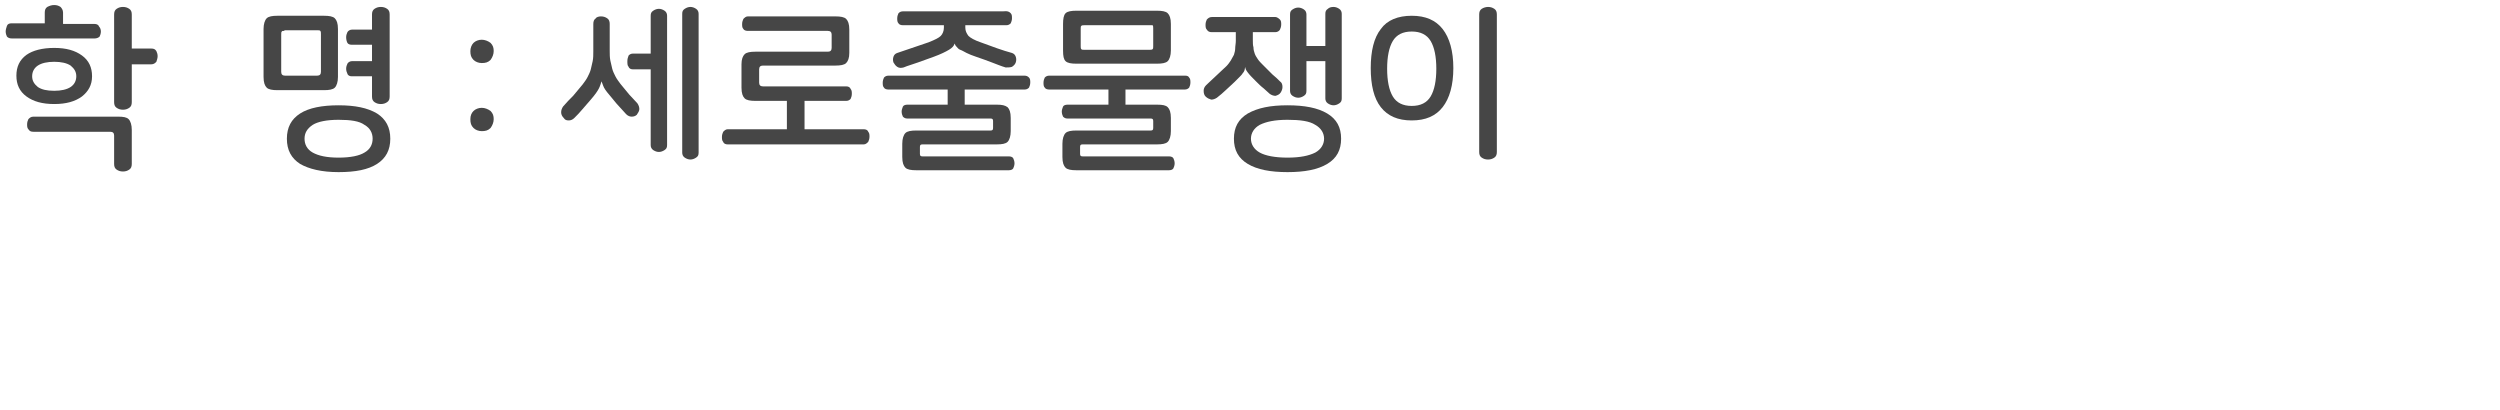 <?xml version="1.0" encoding="utf-8"?>
<!-- Generator: Adobe Illustrator 27.1.1, SVG Export Plug-In . SVG Version: 6.00 Build 0)  -->
<svg version="1.2" baseProfile="tiny" id="Layer_1" xmlns="http://www.w3.org/2000/svg" xmlns:xlink="http://www.w3.org/1999/xlink"
	 x="0px" y="0px" viewBox="0 0 396.5 65.1" overflow="visible" xml:space="preserve">
<g>
	<path fill="#464646" d="M8.6,0.8c0.4,0,0.7,0.1,1,0.3C9.8,1.3,10,1.6,10,2v1.8h5c0.3,0,0.6,0.1,0.7,0.4C15.9,4.4,16,4.7,16,5
		s-0.1,0.6-0.2,0.8C15.6,6,15.3,6.1,15,6.1H1.9C1.5,6.1,1.3,6,1.1,5.8C1,5.6,0.9,5.3,0.9,5S1,4.4,1.1,4.1s0.4-0.4,0.7-0.4h5.3V2
		c0-0.4,0.1-0.7,0.4-0.9C7.9,0.9,8.2,0.8,8.6,0.8z M8.6,7.6c1.9,0,3.3,0.4,4.4,1.2c1.1,0.8,1.6,1.9,1.6,3.3S14,14.5,13,15.3
		c-1.1,0.8-2.5,1.2-4.4,1.2s-3.3-0.4-4.4-1.2c-1.1-0.8-1.6-1.9-1.6-3.3s0.5-2.5,1.6-3.3C5.2,8,6.7,7.6,8.6,7.6z M20.4,18.9
		c0.3,0.3,0.5,0.9,0.5,1.7V26c0,0.4-0.1,0.7-0.4,0.9c-0.3,0.2-0.6,0.3-1,0.3c-0.4,0-0.7-0.1-1-0.3c-0.3-0.2-0.4-0.5-0.4-0.9v-4.5
		c0-0.4-0.2-0.6-0.6-0.6H5.3c-0.4,0-0.6-0.1-0.8-0.4c-0.2-0.2-0.2-0.5-0.2-0.8s0.1-0.6,0.2-0.8c0.2-0.2,0.4-0.4,0.8-0.4h13.4
		C19.6,18.5,20.1,18.6,20.4,18.9z M8.6,9.8c-1.1,0-2,0.2-2.6,0.6c-0.6,0.4-0.9,1-0.9,1.7s0.3,1.2,0.9,1.7c0.6,0.4,1.4,0.6,2.6,0.6
		c1.1,0,2-0.2,2.6-0.6c0.6-0.4,0.9-1,0.9-1.7s-0.3-1.2-0.9-1.7C10.6,10,9.7,9.8,8.6,9.8z M19.5,1.1c0.4,0,0.7,0.1,1,0.3
		c0.3,0.2,0.4,0.5,0.4,0.9v5.4H24c0.4,0,0.6,0.1,0.8,0.4C24.9,8.3,25,8.6,25,8.9c0,0.3-0.1,0.6-0.2,0.9c-0.2,0.2-0.4,0.4-0.8,0.4
		h-3.1v6c0,0.4-0.1,0.7-0.4,0.9c-0.3,0.2-0.6,0.3-1,0.3c-0.4,0-0.7-0.1-1-0.3c-0.3-0.2-0.4-0.5-0.4-0.9V2.3c0-0.4,0.1-0.7,0.4-0.9
		C18.8,1.2,19.1,1.1,19.5,1.1z"/>
	<path fill="#464646" d="M51.4,2.5c0.8,0,1.4,0.1,1.7,0.4c0.3,0.3,0.5,0.8,0.5,1.7v7.6c0,0.8-0.2,1.4-0.5,1.7
		c-0.3,0.3-0.9,0.4-1.7,0.4h-7.4c-0.8,0-1.4-0.1-1.7-0.4c-0.3-0.3-0.5-0.8-0.5-1.7V4.6c0-0.8,0.2-1.4,0.5-1.7
		c0.3-0.3,0.9-0.4,1.7-0.4H51.4z M45.1,4.9c-0.2,0-0.4,0-0.4,0.1c-0.1,0.1-0.1,0.2-0.1,0.5v5.9c0,0.4,0.2,0.6,0.6,0.6h5.1
		c0.4,0,0.6-0.2,0.6-0.6V5.4c0-0.2,0-0.4-0.1-0.5c-0.1-0.1-0.2-0.1-0.4-0.1H45.1z M53.7,16.7c2.6,0,4.6,0.4,6.1,1.3
		c1.4,0.9,2.1,2.2,2.1,4s-0.7,3.1-2.1,4c-1.4,0.9-3.4,1.3-6.1,1.3S49,26.8,47.6,26c-1.4-0.9-2.1-2.2-2.1-4s0.7-3.1,2.1-4
		C49,17.1,51.1,16.7,53.7,16.7z M53.7,19c-1.9,0-3.3,0.3-4.1,0.8c-0.9,0.6-1.3,1.3-1.3,2.2c0,0.9,0.4,1.7,1.3,2.2
		c0.9,0.5,2.2,0.8,4.1,0.8c1.9,0,3.3-0.3,4.1-0.8c0.9-0.5,1.3-1.3,1.3-2.2s-0.4-1.7-1.3-2.2C57,19.2,55.6,19,53.7,19z M60.4,1.1
		c0.4,0,0.7,0.1,1,0.3c0.3,0.2,0.4,0.5,0.4,0.9v13c0,0.4-0.1,0.7-0.4,0.9c-0.3,0.2-0.6,0.3-1,0.3c-0.4,0-0.7-0.1-1-0.3
		C59.1,16,59,15.7,59,15.3v-3.2h-3.2c-0.3,0-0.6-0.1-0.7-0.4c-0.1-0.2-0.2-0.5-0.2-0.8c0-0.3,0.1-0.6,0.2-0.8
		c0.1-0.2,0.4-0.4,0.7-0.4H59V7.1h-3.2c-0.3,0-0.6-0.1-0.7-0.3c-0.1-0.2-0.2-0.5-0.2-0.9c0-0.3,0.1-0.6,0.2-0.8
		c0.1-0.2,0.4-0.4,0.7-0.4H59V2.3c0-0.4,0.1-0.7,0.4-0.9S60,1.1,60.4,1.1z"/>
	<path fill="#464646" d="M76.4,6.3c0.5,0,1,0.2,1.4,0.5c0.4,0.4,0.5,0.8,0.5,1.3c0,0.5-0.2,1-0.5,1.4c-0.4,0.4-0.8,0.5-1.4,0.5
		c-0.5,0-1-0.2-1.3-0.5c-0.4-0.4-0.5-0.8-0.5-1.4c0-0.5,0.2-1,0.5-1.3C75.4,6.5,75.9,6.3,76.4,6.3z M76.4,17.1c0.5,0,1,0.2,1.4,0.5
		c0.4,0.4,0.5,0.8,0.5,1.3s-0.2,1-0.5,1.4c-0.4,0.4-0.8,0.5-1.4,0.5c-0.5,0-1-0.2-1.3-0.5c-0.4-0.4-0.5-0.8-0.5-1.4s0.2-1,0.5-1.3
		C75.4,17.3,75.9,17.1,76.4,17.1z"/>
	<path fill="#464646" d="M95.3,2.6c0.4,0,0.7,0.1,1,0.3c0.3,0.2,0.4,0.5,0.4,0.9V8c0,0.6,0,1.1,0.1,1.6c0.1,0.5,0.2,0.9,0.3,1.3
		s0.3,0.8,0.5,1.2c0.2,0.4,0.5,0.8,0.8,1.2c0.5,0.6,1,1.2,1.4,1.7c0.5,0.5,0.9,1,1.3,1.4c0.2,0.3,0.3,0.6,0.3,0.9
		c0,0.3-0.2,0.6-0.4,0.9c-0.2,0.2-0.5,0.3-0.8,0.3c-0.3,0-0.6-0.1-0.9-0.4c-0.3-0.3-0.6-0.7-1-1.1c-0.4-0.4-0.8-0.9-1.2-1.4
		c-0.6-0.7-1.1-1.3-1.3-1.7c-0.2-0.4-0.3-0.8-0.4-1h0c-0.1,0.3-0.2,0.7-0.4,1.1c-0.2,0.4-0.6,1-1.3,1.8c-0.4,0.5-0.9,1-1.3,1.5
		c-0.4,0.5-0.9,1-1.3,1.4c-0.3,0.3-0.6,0.4-0.9,0.4c-0.4,0-0.6-0.1-0.8-0.4c-0.3-0.3-0.4-0.6-0.4-0.9c0-0.3,0.1-0.6,0.3-0.9
		c0.5-0.6,1.1-1.2,1.6-1.7c0.5-0.6,1-1.2,1.5-1.8c0.3-0.4,0.6-0.8,0.8-1.2c0.2-0.4,0.4-0.8,0.5-1.2c0.1-0.4,0.2-0.9,0.3-1.3
		c0.1-0.5,0.1-1,0.1-1.6V3.8c0-0.4,0.1-0.7,0.4-0.9C94.6,2.7,95,2.6,95.3,2.6z M104.5,1.4c0.3,0,0.6,0.1,0.9,0.3
		c0.3,0.2,0.4,0.5,0.4,0.8V23c0,0.4-0.1,0.6-0.4,0.8c-0.3,0.2-0.6,0.3-0.9,0.3c-0.3,0-0.6-0.1-0.9-0.3c-0.3-0.2-0.4-0.5-0.4-0.8V11
		h-2.8c-0.3,0-0.6-0.1-0.7-0.4c-0.2-0.2-0.2-0.5-0.2-0.9s0.1-0.6,0.2-0.9c0.2-0.2,0.4-0.3,0.7-0.3h2.8V2.5c0-0.4,0.1-0.6,0.4-0.8
		C103.9,1.5,104.2,1.4,104.5,1.4z M109.5,1.1c0.3,0,0.6,0.1,0.9,0.3c0.3,0.2,0.4,0.5,0.4,0.8v22c0,0.4-0.1,0.6-0.4,0.8
		c-0.3,0.2-0.6,0.3-0.9,0.3c-0.3,0-0.6-0.1-0.9-0.3c-0.3-0.2-0.4-0.5-0.4-0.8v-22c0-0.4,0.1-0.6,0.4-0.8
		C108.9,1.2,109.2,1.1,109.5,1.1z"/>
	<path fill="#464646" d="M127.6,20.5h9.4c0.3,0,0.6,0.1,0.7,0.4c0.2,0.2,0.2,0.5,0.2,0.8s-0.1,0.6-0.2,0.8c-0.2,0.2-0.4,0.4-0.7,0.4
		h-21.6c-0.3,0-0.6-0.1-0.7-0.4c-0.2-0.2-0.2-0.5-0.2-0.8s0.1-0.6,0.2-0.8c0.2-0.2,0.4-0.4,0.7-0.4h9.4v-5.6h2.8V20.5z M134.2,3
		c0.3,0.3,0.5,0.8,0.5,1.7v3.7c0,0.8-0.2,1.3-0.5,1.6c-0.3,0.3-0.9,0.4-1.7,0.4H121c-0.4,0-0.6,0.2-0.6,0.6v2.1
		c0,0.4,0.2,0.6,0.6,0.6h13.2c0.3,0,0.6,0.1,0.7,0.4c0.2,0.2,0.2,0.5,0.2,0.8s-0.1,0.6-0.2,0.8c-0.2,0.2-0.4,0.3-0.7,0.3h-14.4
		c-0.8,0-1.4-0.1-1.7-0.4c-0.3-0.3-0.5-0.8-0.5-1.7v-3.7c0-0.8,0.2-1.3,0.5-1.6c0.3-0.3,0.9-0.4,1.7-0.4h11.5c0.4,0,0.6-0.2,0.6-0.6
		V5.5c0-0.4-0.2-0.6-0.6-0.6h-12.7c-0.3,0-0.6-0.1-0.7-0.3c-0.2-0.2-0.2-0.5-0.2-0.8c0-0.3,0.1-0.6,0.2-0.8c0.2-0.2,0.4-0.4,0.7-0.4
		h13.9C133.3,2.6,133.9,2.7,134.2,3z"/>
	<path fill="#464646" d="M163.2,12.3c0.2,0.2,0.2,0.5,0.2,0.8c0,0.3-0.1,0.6-0.2,0.8c-0.2,0.2-0.4,0.3-0.7,0.3H153v3.5h-2.7v-3.5
		h-9.4c-0.3,0-0.6-0.1-0.7-0.3c-0.2-0.2-0.2-0.5-0.2-0.8c0-0.3,0.1-0.6,0.2-0.8c0.2-0.2,0.4-0.3,0.7-0.3h21.6
		C162.8,12,163,12.1,163.2,12.3z M160.3,2.1c0.2,0.2,0.2,0.5,0.2,0.8c0,0.3-0.1,0.6-0.2,0.8c-0.2,0.2-0.4,0.3-0.7,0.3h-6.5v0.4
		c0,0.5,0.2,0.9,0.5,1.3c0.3,0.3,1,0.7,1.9,1c1.9,0.7,3.5,1.3,5,1.7c0.3,0.1,0.5,0.3,0.6,0.6c0.1,0.3,0.1,0.6,0,0.9
		s-0.3,0.5-0.6,0.7c-0.3,0.1-0.6,0.1-1,0.1c-0.7-0.2-1.4-0.5-2.2-0.8c-0.8-0.3-1.6-0.6-2.5-0.9c-0.6-0.2-1.1-0.4-1.5-0.6
		c-0.4-0.2-0.7-0.4-1-0.5s-0.4-0.3-0.6-0.5s-0.2-0.3-0.3-0.5h0c-0.1,0.4-0.4,0.7-0.9,1c-0.5,0.3-1.3,0.7-2.4,1.1
		c-0.8,0.3-1.7,0.6-2.5,0.9c-0.8,0.3-1.6,0.5-2.3,0.8c-0.4,0.1-0.7,0.1-1-0.1s-0.4-0.4-0.6-0.7c-0.1-0.3-0.1-0.6,0-0.9
		c0.1-0.3,0.3-0.5,0.6-0.6c1.5-0.5,3.2-1.1,5-1.7c1-0.4,1.6-0.7,1.9-1s0.5-0.8,0.5-1.3V4h-6.5c-0.3,0-0.6-0.1-0.7-0.3
		c-0.2-0.2-0.2-0.5-0.2-0.8c0-0.3,0.1-0.6,0.2-0.8c0.2-0.2,0.4-0.3,0.7-0.3h15.8C159.9,1.7,160.1,1.9,160.3,2.1z M159.8,17
		c0.3,0.3,0.5,0.8,0.5,1.7v2.1c0,0.8-0.2,1.4-0.5,1.7c-0.3,0.3-0.9,0.4-1.7,0.4h-11.8c-0.3,0-0.4,0.1-0.4,0.4v1.1
		c0,0.3,0.1,0.4,0.4,0.4h13.7c0.3,0,0.6,0.1,0.7,0.3s0.2,0.5,0.2,0.8c0,0.3-0.1,0.6-0.2,0.8c-0.1,0.2-0.4,0.3-0.7,0.3h-14.7
		c-0.8,0-1.4-0.1-1.7-0.4c-0.3-0.3-0.5-0.8-0.5-1.7v-2.1c0-0.8,0.2-1.4,0.5-1.7c0.3-0.3,0.9-0.4,1.7-0.4h11.8c0.3,0,0.4-0.1,0.4-0.4
		v-1.1c0-0.3-0.1-0.4-0.4-0.4h-13.2c-0.3,0-0.5-0.1-0.7-0.3c-0.1-0.2-0.2-0.5-0.2-0.8c0-0.3,0.1-0.5,0.2-0.8
		c0.1-0.2,0.4-0.3,0.7-0.3h14.2C158.9,16.6,159.4,16.7,159.8,17z"/>
	<path fill="#464646" d="M188.6,12.3c0.2,0.2,0.2,0.5,0.2,0.8c0,0.3-0.1,0.6-0.2,0.8c-0.2,0.2-0.4,0.3-0.7,0.3h-9.4v3.5h-2.7v-3.5
		h-9.4c-0.3,0-0.6-0.1-0.7-0.3c-0.2-0.2-0.2-0.5-0.2-0.8c0-0.3,0.1-0.6,0.2-0.8c0.2-0.2,0.4-0.3,0.7-0.3h21.6
		C188.3,12,188.5,12.1,188.6,12.3z M185.2,17c0.3,0.3,0.5,0.8,0.5,1.7v2.1c0,0.8-0.2,1.4-0.5,1.7c-0.3,0.3-0.9,0.4-1.7,0.4h-11.8
		c-0.3,0-0.4,0.1-0.4,0.4v1.1c0,0.3,0.1,0.4,0.4,0.4h13.7c0.3,0,0.6,0.1,0.7,0.3s0.2,0.5,0.2,0.8c0,0.3-0.1,0.6-0.2,0.8
		c-0.1,0.2-0.4,0.3-0.7,0.3h-14.7c-0.8,0-1.4-0.1-1.7-0.4c-0.3-0.3-0.5-0.8-0.5-1.7v-2.1c0-0.8,0.2-1.4,0.5-1.7
		c0.3-0.3,0.9-0.4,1.7-0.4h11.8c0.3,0,0.4-0.1,0.4-0.4v-1.1c0-0.3-0.1-0.4-0.4-0.4h-13.2c-0.3,0-0.5-0.1-0.7-0.3
		c-0.1-0.2-0.2-0.5-0.2-0.8c0-0.3,0.1-0.5,0.2-0.8c0.1-0.2,0.4-0.3,0.7-0.3h14.2C184.4,16.6,184.9,16.7,185.2,17z M183.5,1.7
		c0.8,0,1.4,0.1,1.7,0.4c0.3,0.3,0.5,0.8,0.5,1.7V8c0,0.8-0.2,1.4-0.5,1.7c-0.3,0.3-0.9,0.4-1.7,0.4h-12.8c-0.8,0-1.4-0.1-1.7-0.4
		c-0.3-0.3-0.4-0.8-0.4-1.7V3.8c0-0.8,0.1-1.4,0.4-1.7c0.3-0.3,0.9-0.4,1.7-0.4H183.5z M172,4c-0.2,0-0.4,0-0.5,0.1
		c-0.1,0.1-0.1,0.2-0.1,0.5v2.7c0,0.2,0,0.4,0.1,0.5s0.2,0.1,0.5,0.1h10.3c0.2,0,0.4,0,0.5-0.1c0.1-0.1,0.1-0.2,0.1-0.5V4.5
		c0-0.2,0-0.4-0.1-0.5C182.7,4,182.5,4,182.3,4H172z"/>
	<path fill="#464646" d="M203,3.1c0.2,0.2,0.2,0.5,0.2,0.8c0,0.3-0.1,0.6-0.2,0.8s-0.4,0.4-0.7,0.4h-3.6v1.2c0,0.5,0,0.9,0.1,1.2
		c0,0.4,0.1,0.7,0.2,1c0.1,0.3,0.3,0.6,0.5,0.9c0.2,0.3,0.5,0.6,0.8,0.9c0.5,0.5,1,1,1.5,1.5c0.5,0.4,0.9,0.8,1.2,1.1
		c0.3,0.2,0.4,0.5,0.4,0.9c0,0.3-0.1,0.6-0.3,0.9c-0.2,0.3-0.5,0.4-0.8,0.5c-0.3,0-0.6-0.1-0.9-0.3c-0.3-0.3-0.7-0.6-1-0.9
		c-0.4-0.3-0.8-0.7-1.2-1.1c-0.6-0.6-1-1-1.3-1.4s-0.4-0.6-0.4-0.9h0c0,0.1-0.1,0.3-0.1,0.5c-0.1,0.2-0.1,0.3-0.3,0.5
		c-0.1,0.2-0.3,0.4-0.5,0.6c-0.2,0.2-0.5,0.5-0.8,0.8c-0.5,0.5-1,0.9-1.4,1.3s-0.9,0.8-1.4,1.2c-0.3,0.2-0.6,0.3-0.9,0.3
		c-0.3-0.1-0.6-0.2-0.9-0.5c-0.2-0.2-0.3-0.5-0.3-0.9c0-0.3,0.1-0.6,0.4-0.9c0.5-0.5,1.1-1,1.6-1.5c0.5-0.5,1.1-1,1.6-1.5
		c0.3-0.3,0.5-0.6,0.7-0.9c0.2-0.3,0.3-0.6,0.5-0.9c0.1-0.3,0.2-0.7,0.2-1c0-0.4,0.1-0.8,0.1-1.2V5.1h-3.8c-0.4,0-0.6-0.1-0.8-0.4
		c-0.2-0.2-0.2-0.5-0.2-0.8c0-0.3,0.1-0.6,0.2-0.8c0.2-0.2,0.4-0.4,0.8-0.4h10.1C202.5,2.7,202.8,2.9,203,3.1z M204.2,16.7
		c2.7,0,4.8,0.4,6.3,1.3c1.5,0.9,2.2,2.2,2.2,4s-0.7,3.1-2.2,4c-1.5,0.9-3.6,1.3-6.3,1.3c-2.7,0-4.8-0.4-6.3-1.3
		c-1.5-0.9-2.2-2.2-2.2-4s0.7-3.1,2.2-4C199.5,17.1,201.5,16.7,204.2,16.7z M204.2,19c-2,0-3.4,0.3-4.4,0.8
		c-0.9,0.5-1.4,1.3-1.4,2.2s0.5,1.7,1.4,2.2c0.9,0.5,2.4,0.8,4.4,0.8c2,0,3.4-0.3,4.4-0.8c0.9-0.5,1.4-1.3,1.4-2.2s-0.5-1.7-1.4-2.2
		C207.7,19.2,206.2,19,204.2,19z M211.5,1.1c0.3,0,0.6,0.1,0.9,0.3c0.3,0.2,0.4,0.5,0.4,0.8v13.4c0,0.4-0.1,0.6-0.4,0.8
		c-0.3,0.2-0.6,0.3-0.9,0.3c-0.3,0-0.6-0.1-0.9-0.3c-0.3-0.2-0.4-0.5-0.4-0.8V9.7h-3v4.7c0,0.4-0.1,0.6-0.4,0.8
		c-0.3,0.2-0.6,0.3-0.9,0.3c-0.3,0-0.6-0.1-0.9-0.3c-0.3-0.2-0.4-0.5-0.4-0.8V2.3c0-0.4,0.1-0.6,0.4-0.8c0.3-0.2,0.6-0.3,0.9-0.3
		c0.3,0,0.6,0.1,0.9,0.3c0.3,0.2,0.4,0.5,0.4,0.8v5h3V2.2c0-0.4,0.1-0.6,0.4-0.8C210.8,1.2,211.1,1.1,211.5,1.1z"/>
	<path fill="#464646" d="M223.9,2.5c2.2,0,3.8,0.7,4.9,2.1c1.1,1.4,1.7,3.5,1.7,6.2c0,2.7-0.6,4.8-1.7,6.2c-1.1,1.4-2.7,2.1-4.9,2.1
		c-2.2,0-3.8-0.7-4.9-2.1c-1.1-1.4-1.6-3.5-1.6-6.2c0-2.7,0.5-4.8,1.6-6.2C220,3.2,221.7,2.5,223.9,2.5z M223.9,5
		c-1.4,0-2.4,0.5-3,1.5c-0.6,1-0.9,2.5-0.9,4.4c0,1.9,0.3,3.4,0.9,4.4c0.6,1,1.6,1.5,3,1.5c1.4,0,2.4-0.5,3-1.5
		c0.6-1,0.9-2.5,0.9-4.4c0-1.9-0.3-3.4-0.9-4.4C226.3,5.5,225.3,5,223.9,5z M236,1.1c0.4,0,0.7,0.1,1,0.3s0.4,0.5,0.4,0.9v21.8
		c0,0.4-0.1,0.7-0.4,0.9s-0.6,0.3-1,0.3c-0.4,0-0.7-0.1-1-0.3c-0.3-0.2-0.4-0.5-0.4-0.9V2.3c0-0.4,0.1-0.7,0.4-0.9
		C235.3,1.2,235.7,1.1,236,1.1z"/>
</g>
</svg>
